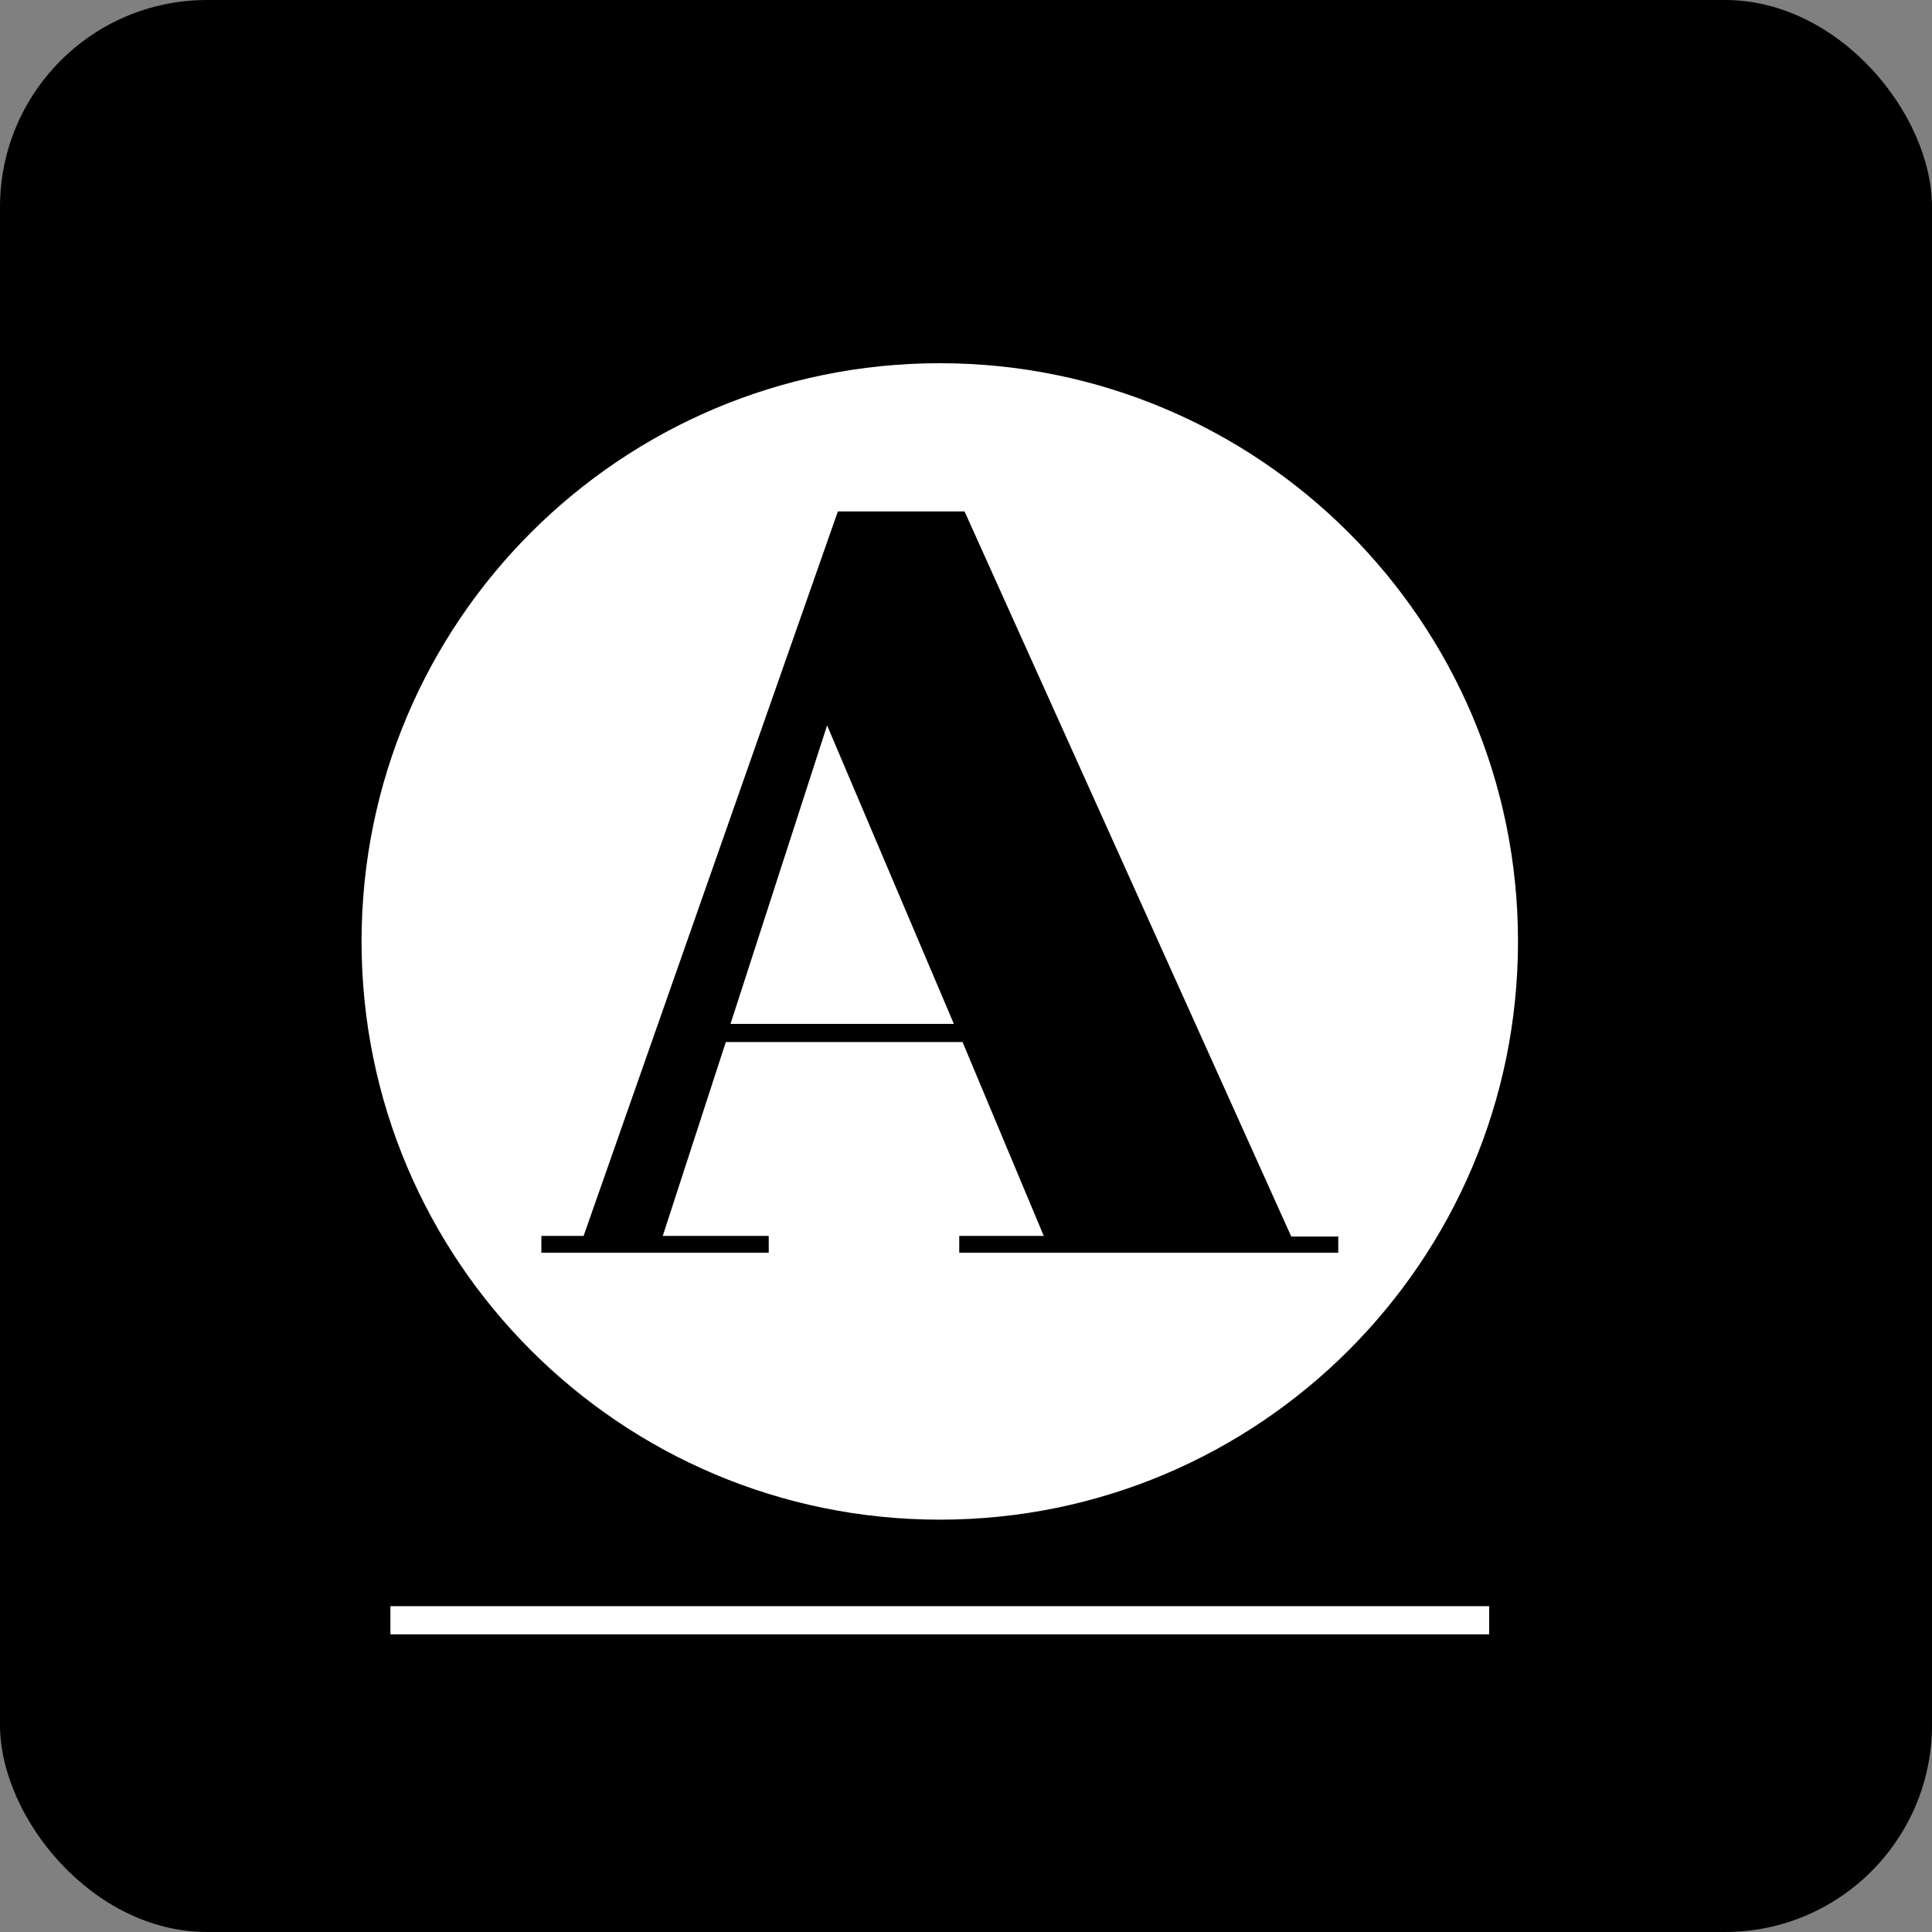 <svg xmlns="http://www.w3.org/2000/svg" fill="none" viewBox="0 0 28 28" height="28" width="28">
<rect x="0" y="0" width="28" height="28" fill="#808080" stroke="none"/>
<rect fill="black" rx="3" height="28" width="28"></rect>
<path fill="white" d="M21.582 23.278H5.658V23.686H21.582V23.278Z"></path>
<path fill="white" d="M13.62 5.264C18.248 5.264 22 9.016 22 13.644C22 18.272 18.248 22.024 13.62 22.024C8.992 22.024 5.24 18.272 5.24 13.644C5.24 9.016 8.992 5.264 13.62 5.264ZM12.143 7.412L8.458 17.912H7.846V18.155H11.141V17.912H9.605L10.519 15.102H13.95L15.127 17.912H13.902V18.155H19.395V17.921H19.404L19.395 17.912V17.921H18.714L13.979 7.412H12.143ZM13.824 14.839H10.587L11.987 10.513L13.824 14.839Z"></path>
</svg>
